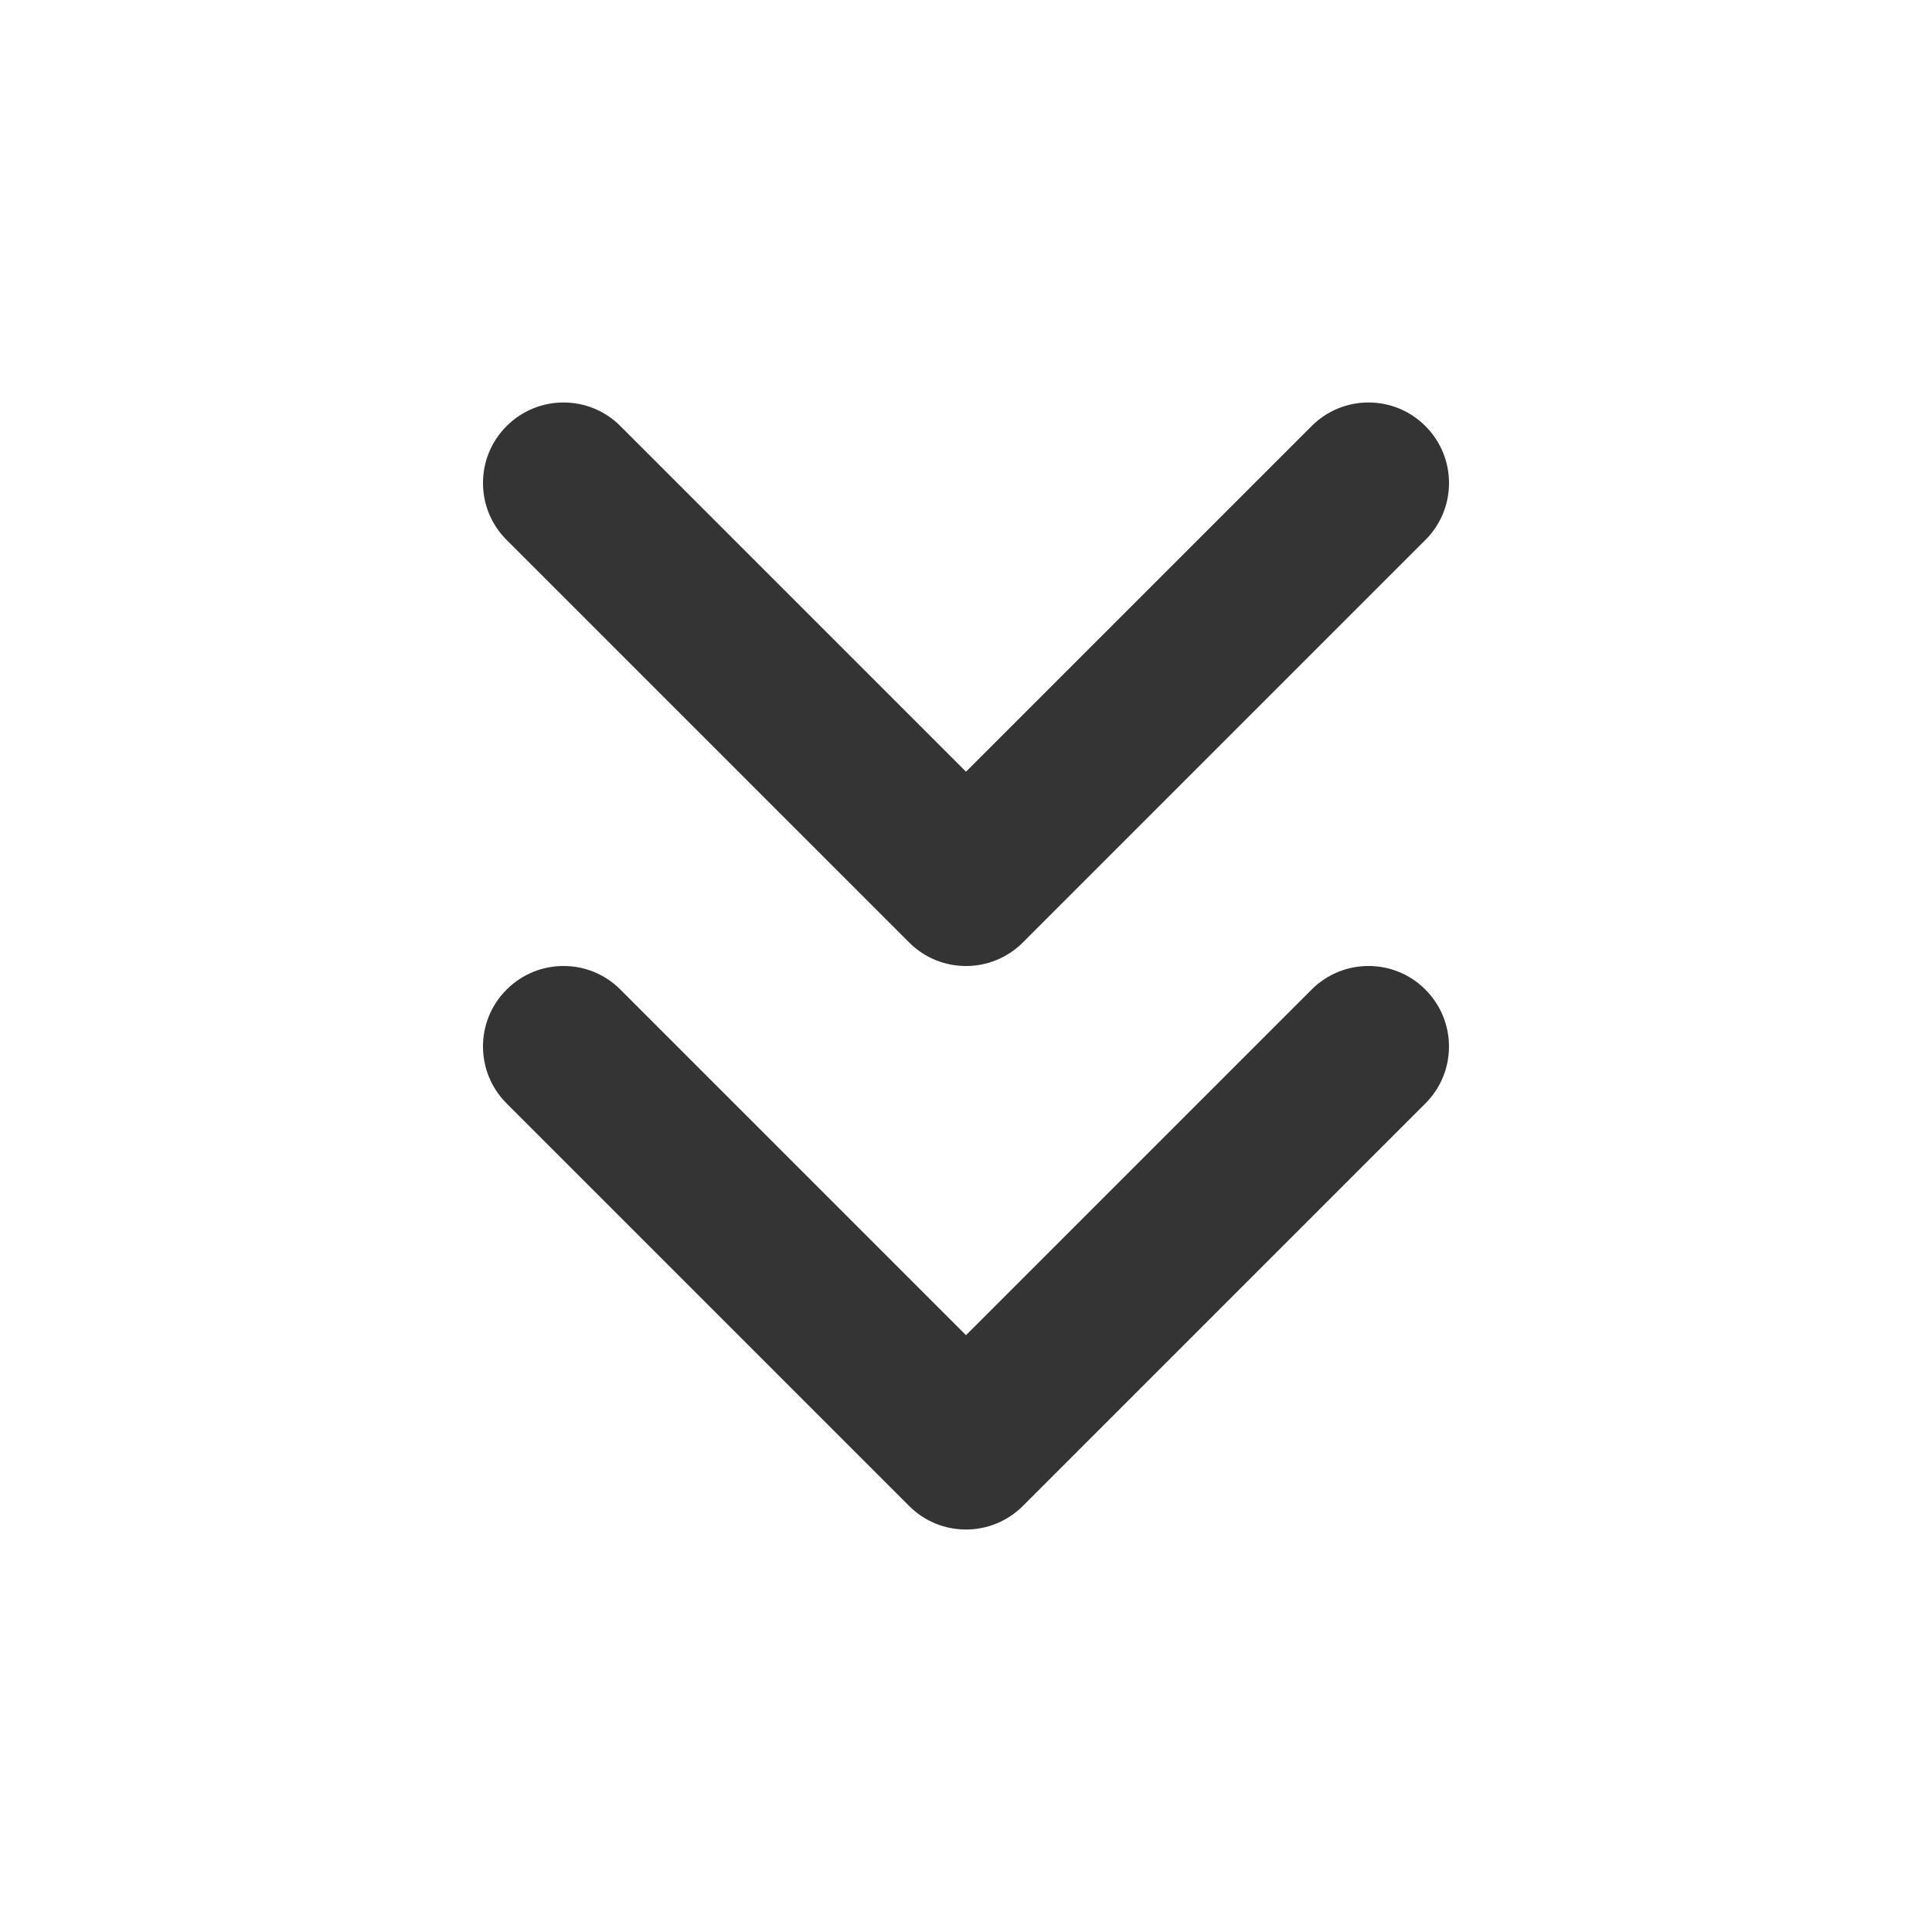 <?xml version="1.0" encoding="UTF-8"?> <svg xmlns="http://www.w3.org/2000/svg" xmlns:xlink="http://www.w3.org/1999/xlink" fill="none" viewBox="0 0 24 24"><linearGradient id="paint0_linear_8354_19763" gradientUnits="userSpaceOnUse" x1="12" x2="12" y1="5" y2="19"><stop offset="0" stop-color="#fd6700"></stop><stop offset="1" stop-color="#ffce00"></stop></linearGradient><path clip-rule="evenodd" d="m6.293 5.293c.391-.391 1.024-.391 1.414 0l4.293 4.293 4.293-4.293c.391-.391 1.024-.391 1.414 0 .391.391.391 1.024 0 1.414l-5 5c-.391.391-1.024.391-1.414 0l-5-5c-.391-.391-.391-1.024 0-1.414zm0 7c.391-.391 1.024-.391 1.414 0l4.293 4.293 4.293-4.293c.391-.391 1.024-.391 1.414 0s.391 1.024 0 1.414l-5 5c-.391.391-1.024.391-1.414 0l-5-5c-.391-.391-.391-1.024 0-1.414z" fill="url(#paint0_linear_8354_19763)" fill-rule="evenodd" style="fill: rgb(52, 52, 52);"></path></svg> 
